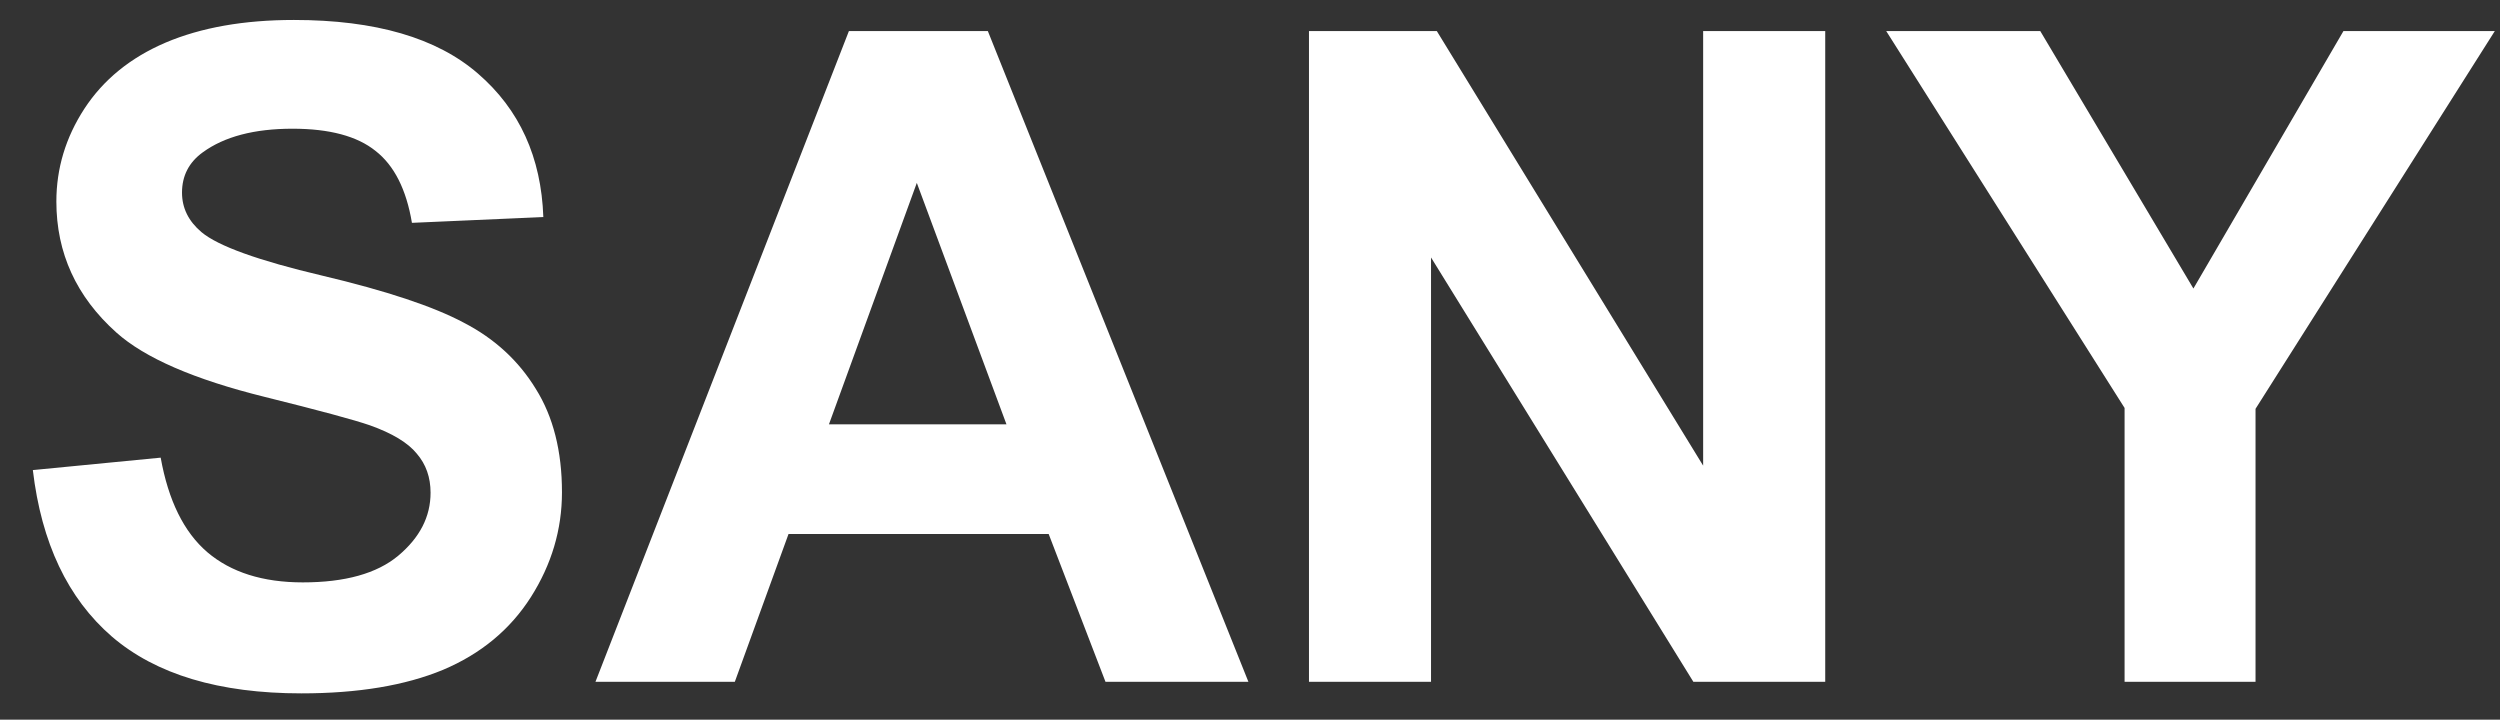 <svg width="66" height="19" viewBox="0 0 66 19" fill="none" xmlns="http://www.w3.org/2000/svg">
<rect x="0" y="0" width="66" height="19" fill="#333333" stroke="none"/>
<path d="M0.867 12.41L4.242 12.082C4.445 13.215 4.855 14.047 5.473 14.578C6.098 15.109 6.938 15.375 7.992 15.375C9.109 15.375 9.949 15.141 10.512 14.672C11.082 14.195 11.367 13.641 11.367 13.008C11.367 12.602 11.246 12.258 11.004 11.977C10.77 11.688 10.355 11.438 9.762 11.227C9.355 11.086 8.43 10.836 6.984 10.477C5.125 10.016 3.82 9.449 3.07 8.777C2.016 7.832 1.488 6.68 1.488 5.32C1.488 4.445 1.734 3.629 2.227 2.871C2.727 2.105 3.441 1.523 4.371 1.125C5.309 0.727 6.438 0.527 7.758 0.527C9.914 0.527 11.535 1 12.621 1.945C13.715 2.891 14.289 4.152 14.344 5.73L10.875 5.883C10.727 5 10.406 4.367 9.914 3.984C9.43 3.594 8.699 3.398 7.723 3.398C6.715 3.398 5.926 3.605 5.355 4.02C4.988 4.285 4.805 4.641 4.805 5.086C4.805 5.492 4.977 5.84 5.32 6.129C5.758 6.496 6.82 6.879 8.508 7.277C10.195 7.676 11.441 8.09 12.246 8.52C13.059 8.941 13.691 9.523 14.145 10.266C14.605 11 14.836 11.91 14.836 12.996C14.836 13.98 14.562 14.902 14.016 15.762C13.469 16.621 12.695 17.262 11.695 17.684C10.695 18.098 9.449 18.305 7.957 18.305C5.785 18.305 4.117 17.805 2.953 16.805C1.789 15.797 1.094 14.332 0.867 12.41ZM32.958 18H29.185L27.685 14.098H20.817L19.399 18H15.72L22.411 0.82H26.079L32.958 18ZM26.571 11.203L24.204 4.828L21.884 11.203H26.571ZM34.557 18V0.82H37.932L44.963 12.293V0.82H48.186V18H44.705L37.779 6.797V18H34.557ZM56.089 18V10.77L49.796 0.82H53.863L57.906 7.617L61.867 0.82H65.863L59.546 10.793V18H56.089Z" fill="white"/>
</svg>
